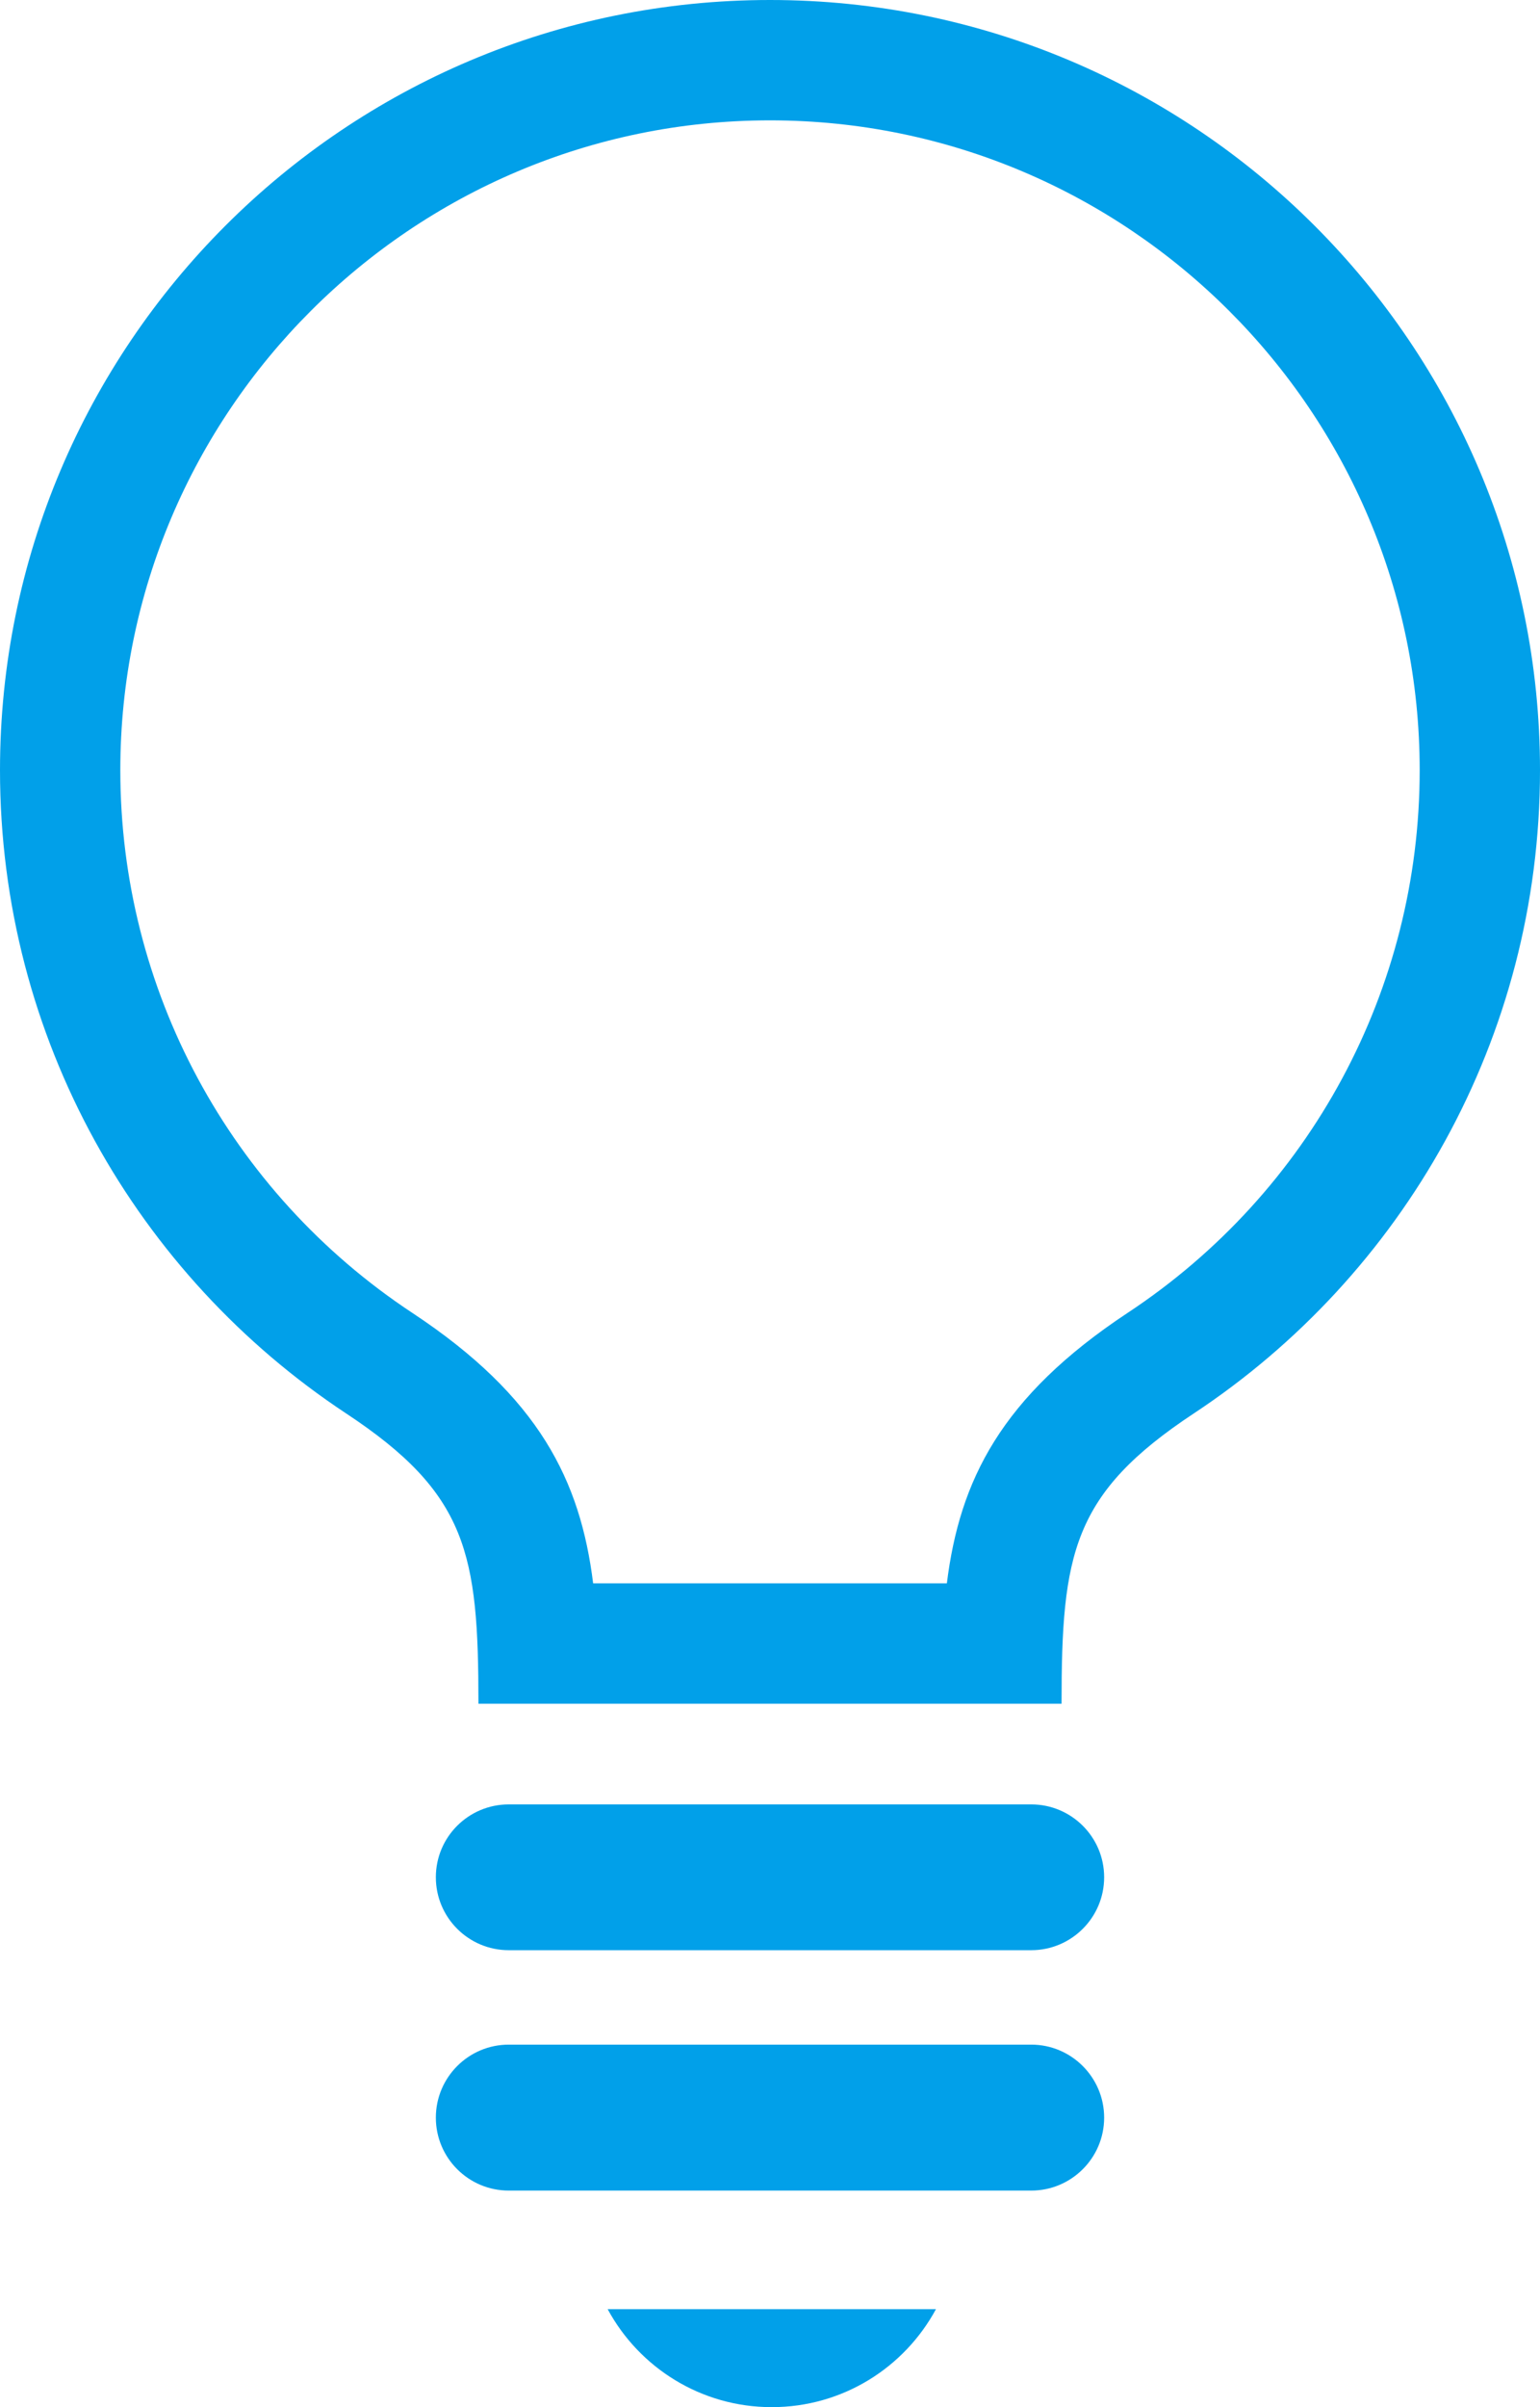 <svg id="ic_light" xmlns="http://www.w3.org/2000/svg" width="19.2" height="30" viewBox="0 0 19.2 30">
  <g id="Path_36" data-name="Path 36" fill="none" stroke-linecap="round" stroke-linejoin="round">
    <path d="M9.6,0A9.6,9.6,0,0,0,4.313,17.614c1.516,1,1.652,1.75,1.652,3.619h7.27c0-1.87.136-2.618,1.651-3.619A9.6,9.6,0,0,0,9.6,0Z" stroke="none"/>
    <path d="M 9.6 1.5 C 5.134 1.5 1.5 5.133 1.5 9.599 C 1.5 12.327 2.861 14.856 5.14 16.362 C 6.725 17.409 7.236 18.456 7.395 19.733 L 11.805 19.733 C 11.964 18.456 12.474 17.41 14.059 16.362 C 16.339 14.856 17.7 12.328 17.7 9.599 C 17.7 5.133 14.066 1.5 9.6 1.5 M 9.6 -1.9073486328125e-06 C 14.902 -1.9073486328125e-06 19.2 4.297 19.2 9.599 C 19.2 12.947 17.485 15.896 14.886 17.614 C 13.37 18.615 13.235 19.363 13.235 21.233 L 5.965 21.233 C 5.965 19.363 5.83 18.615 4.313 17.614 C 1.715 15.896 0 12.947 0 9.599 C 0 4.297 4.298 -1.9073486328125e-06 9.6 -1.9073486328125e-06 Z" stroke="none" fill="#01a0e9"/>
  </g>
  <g id="Path_37" data-name="Path 37" transform="translate(-5.038 -20.847)" fill="none" stroke-linecap="round" stroke-linejoin="round">
    <path d="M17.895,43.335H11.381a.909.909,0,1,0,0,1.817h6.514a.909.909,0,1,0,0-1.817Z" stroke="none"/>
    <path d="M 11.381 43.335 L 17.895 43.335 C 18.396 43.335 18.804 43.741 18.804 44.243 C 18.804 44.745 18.396 45.152 17.895 45.152 L 11.381 45.152 C 10.879 45.152 10.472 44.745 10.472 44.243 C 10.472 43.741 10.879 43.335 11.381 43.335 Z" stroke="none" fill="#01a0e9"/>
  </g>
  <g id="Path_38" data-name="Path 38" transform="translate(-5.038 -23.625)" fill="none" stroke-linecap="round" stroke-linejoin="round">
    <path d="M17.895,49.107H11.381a.909.909,0,1,0,0,1.818h6.514a.909.909,0,1,0,0-1.818Z" stroke="none"/>
    <path d="M 11.381 49.107 L 17.895 49.107 C 18.396 49.107 18.804 49.515 18.804 50.017 C 18.804 50.519 18.396 50.926 17.895 50.926 L 11.381 50.926 C 10.879 50.926 10.472 50.519 10.472 50.017 C 10.472 49.515 10.879 49.107 11.381 49.107 Z" stroke="none" fill="#01a0e9"/>
  </g>
  <g id="Path_39" data-name="Path 39" transform="translate(-7.023 -26.68)" fill="none" stroke-linecap="round" stroke-linejoin="round">
    <path d="M16.645,56.68a2.324,2.324,0,0,0,2.046-1.221H14.6A2.324,2.324,0,0,0,16.645,56.68Z" stroke="none"/>
    <path d="M 16.645 56.68 C 15.761 56.68 14.992 56.186 14.599 55.459 L 18.692 55.459 C 18.299 56.186 17.53 56.68 16.645 56.68 Z" stroke="none" fill="#01a0e9"/>
  </g>
</svg>
